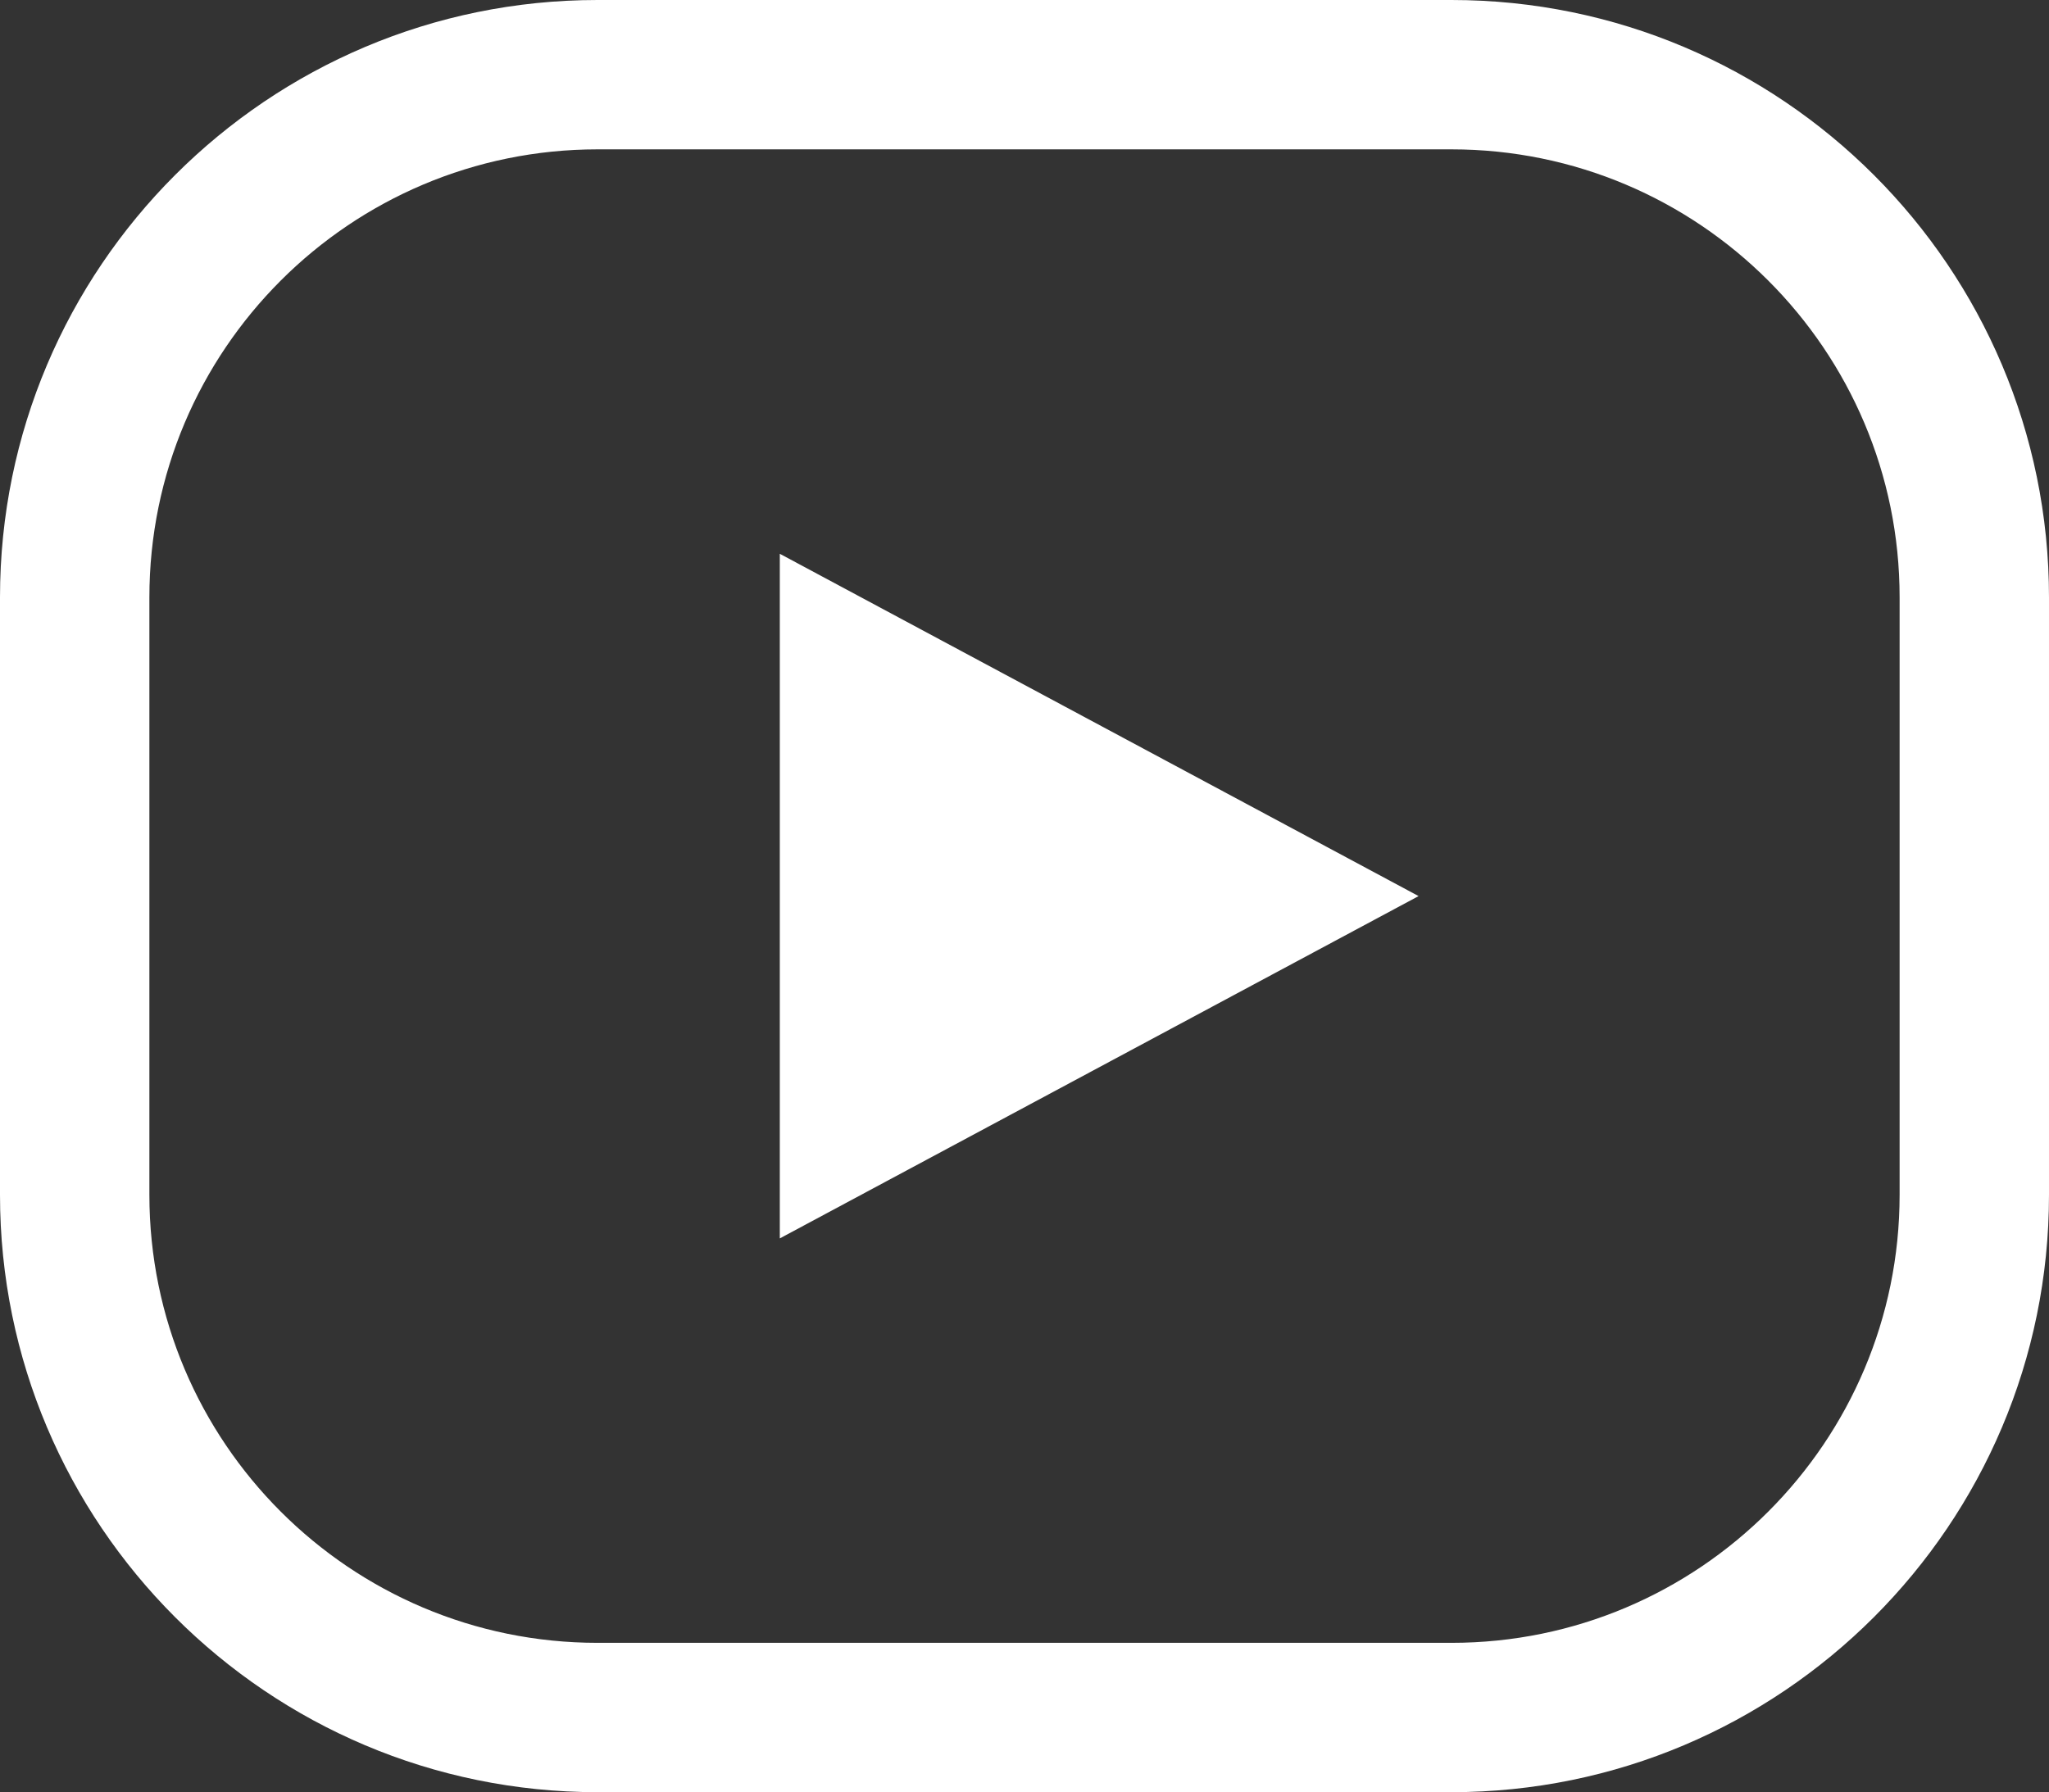 <?xml version="1.0" encoding="UTF-8"?><svg id="_レイヤー_2" xmlns="http://www.w3.org/2000/svg" viewBox="0 0 34.29 30"><rect x="0" y="0" width="34.29" height="30" fill="#333333" stroke="none"/><g id="menu-open"><path d="M24.29,2.5c4.14,0,7.5,3.36,7.5,7.5v10c0,4.14-3.36,7.5-7.5,7.5h-14.29c-4.14,0-7.5-3.36-7.5-7.5v-10c0-4.14,3.36-7.5,7.5-7.5h14.29M24.29,0h-14.29C4.48,0,0,4.48,0,10v10c0,5.52,4.48,10,10,10h14.29c5.52,0,10-4.48,10-10v-10c0-5.52-4.48-10-10-10h0Z" fill="#fff" stroke-width="0"/><polygon points="23.74 15 13.05 9.27 13.05 20.73 23.74 15" fill="#fff" stroke-width="0"/></g></svg>